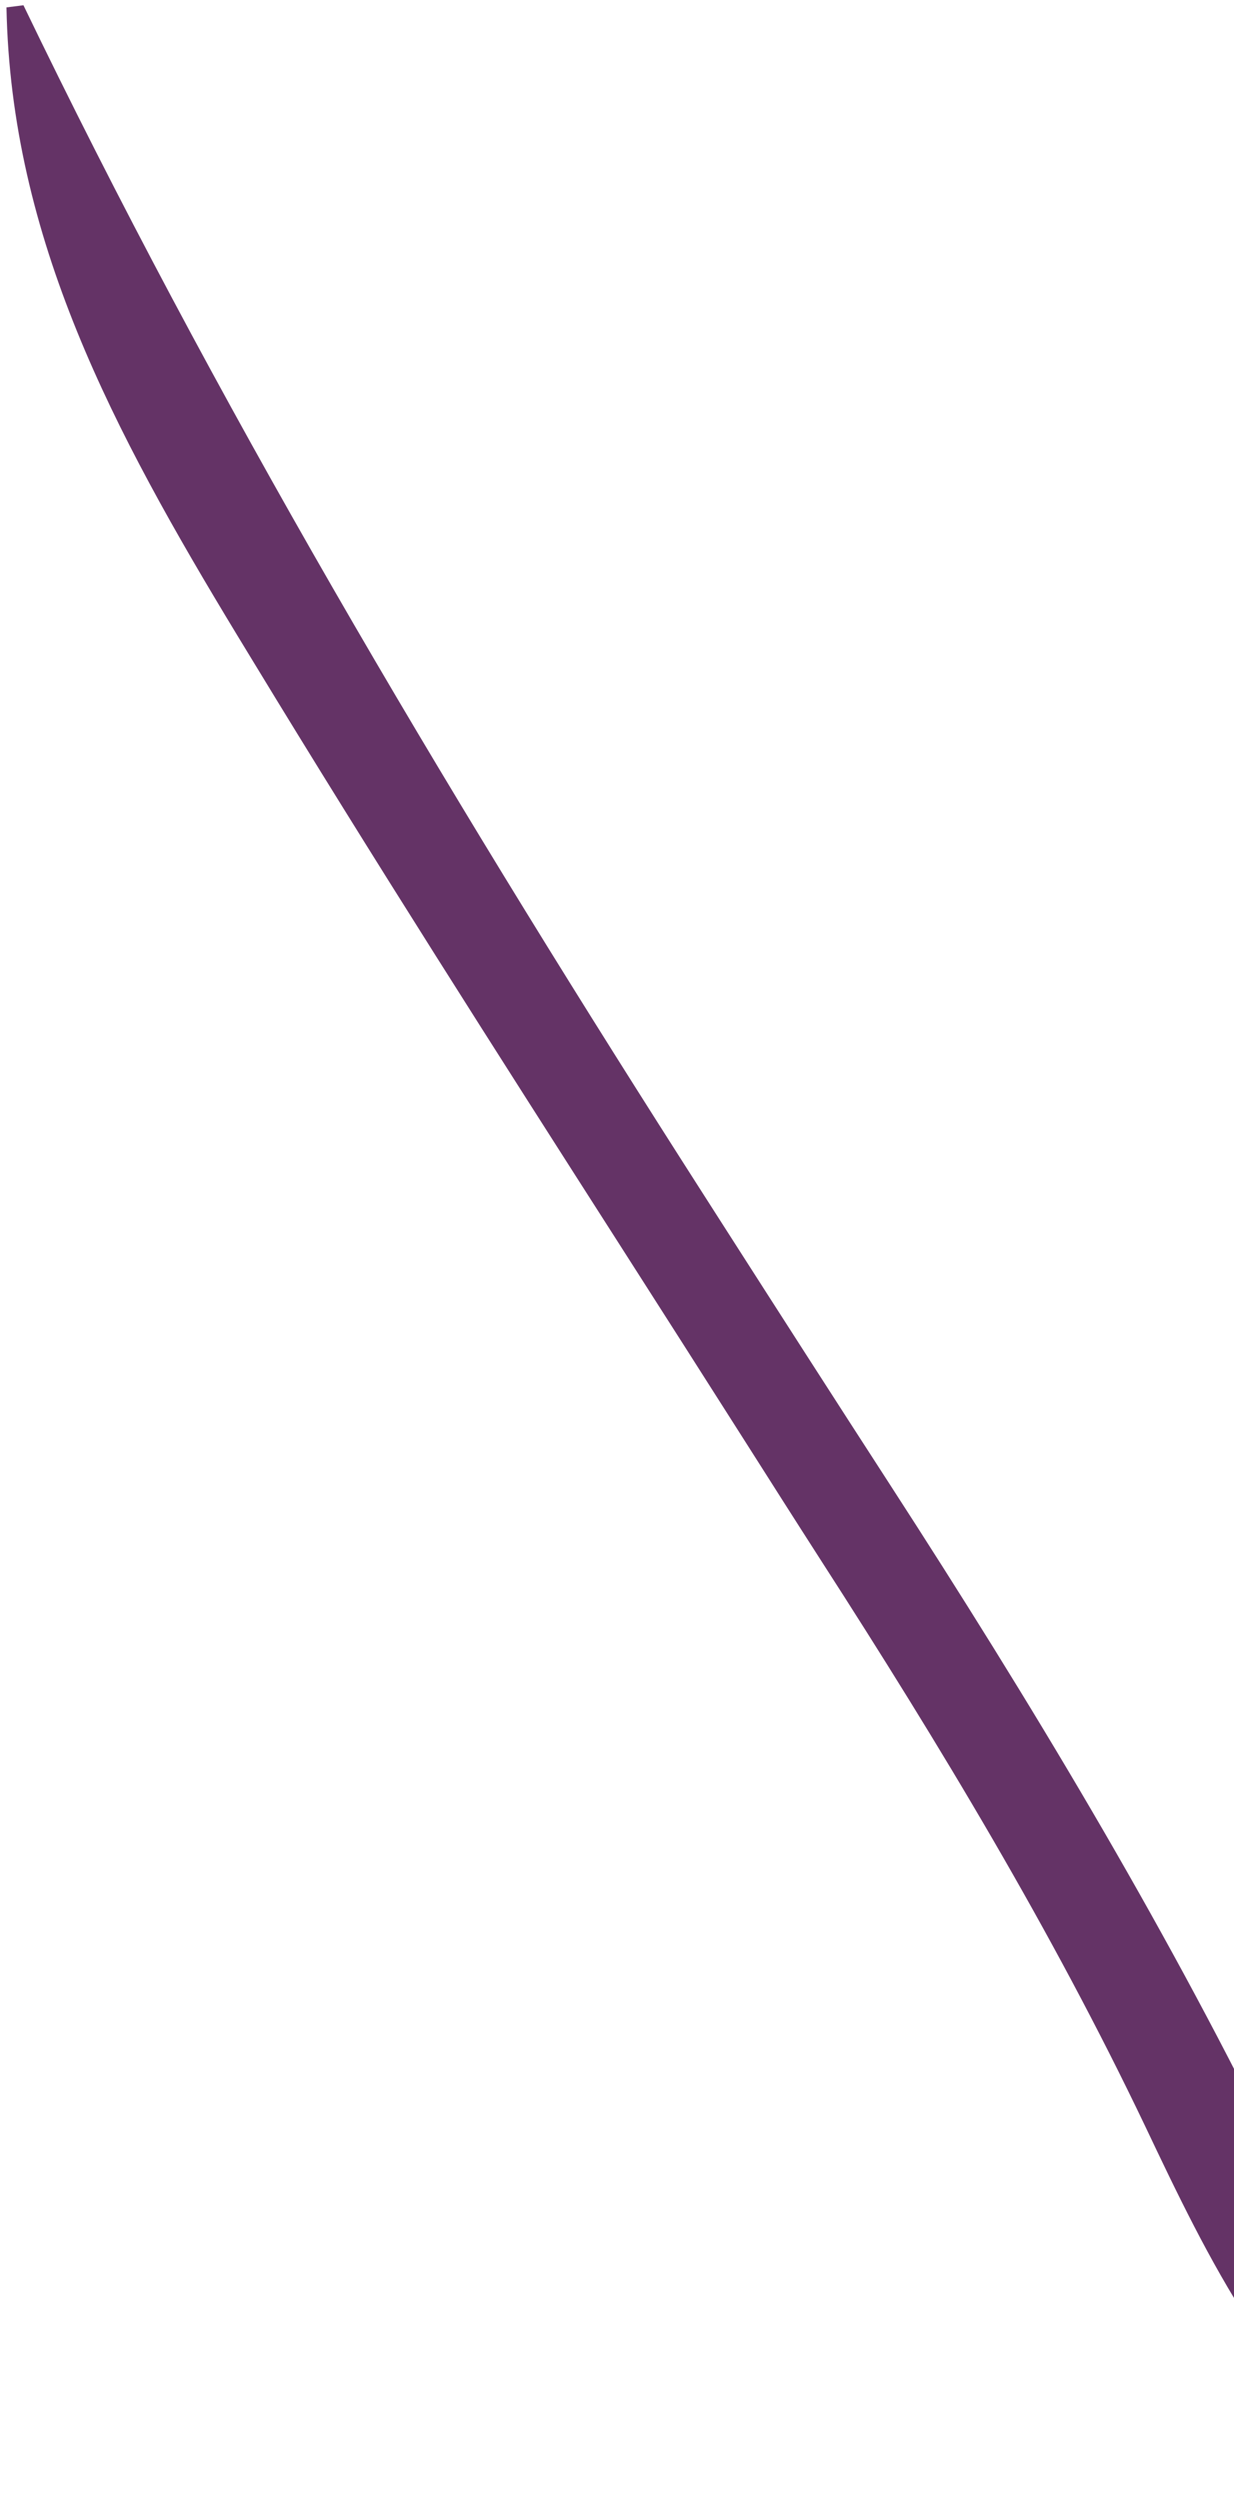 <svg width="79" height="160" viewBox="0 0 79 160" fill="none" xmlns="http://www.w3.org/2000/svg">
<path d="M0.414 0.473C0.773 0.428 1.131 0.383 1.501 0.336C1.857 1.069 2.213 1.803 2.58 2.559C14.95 27.904 29.559 52.268 45.09 76.521C45.449 77.082 45.808 77.644 46.178 78.222C49.787 83.859 53.403 89.493 57.045 95.118C65.956 108.886 74.297 122.723 81.383 137.13C84.482 143.418 87.948 149.058 92.716 154.714C93.183 155.444 93.65 156.175 94.131 156.928C92.805 157.885 91.48 158.842 90.115 159.828C81.467 153.131 77.415 144.709 73.295 136.029C67.359 123.597 60.212 111.739 52.579 99.893C50.923 97.317 49.283 94.735 47.643 92.153C45.025 88.037 42.401 83.924 39.77 79.812C31.805 67.365 23.853 54.914 16.215 42.345C15.869 41.776 15.523 41.208 15.166 40.621C7.266 27.59 0.702 15.298 0.414 0.473Z" fill="#643366"/>
</svg>
